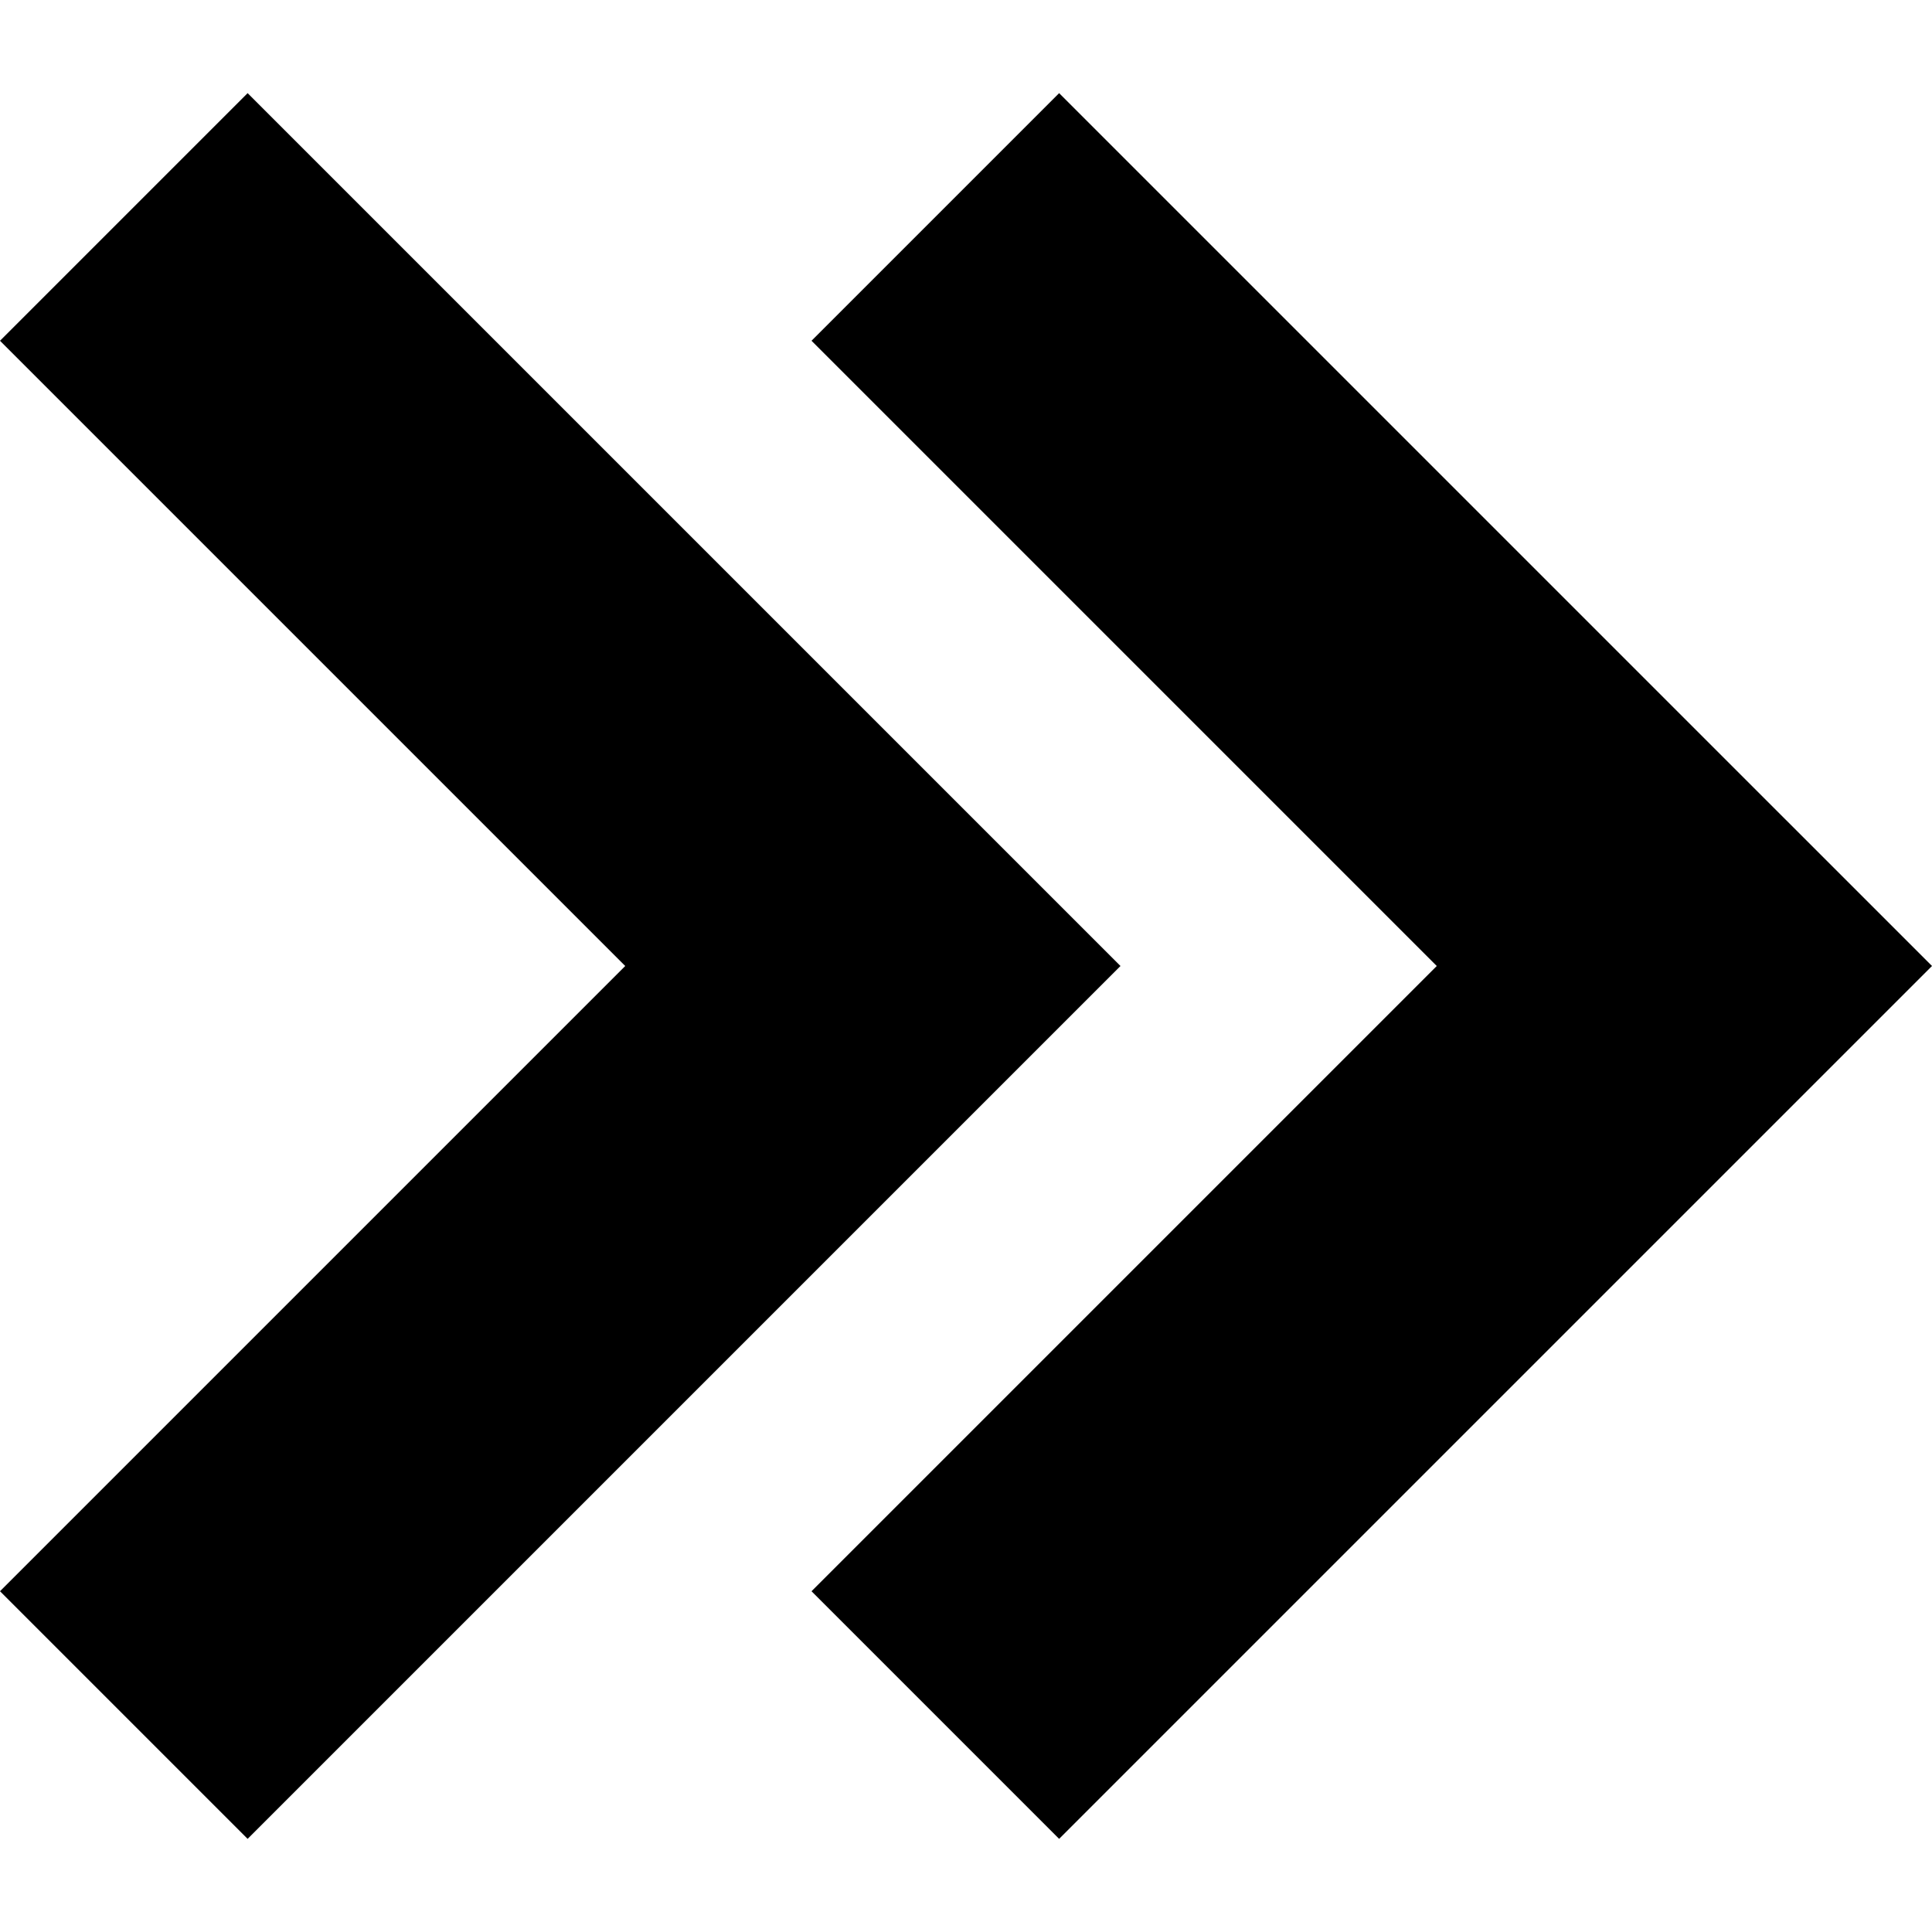 <?xml version="1.0" encoding="UTF-8"?> <!-- Generator: Adobe Illustrator 16.0.0, SVG Export Plug-In . SVG Version: 6.00 Build 0) --> <svg xmlns="http://www.w3.org/2000/svg" xmlns:xlink="http://www.w3.org/1999/xlink" id="Capa_1" x="0px" y="0px" width="220.682px" height="220.682px" viewBox="0 0 220.682 220.682" style="enable-background:new 0 0 220.682 220.682;" xml:space="preserve"> <g> <polygon points="92.695,38.924 164.113,110.341 92.695,181.758 120.979,210.043 220.682,110.341 120.979,10.639 "></polygon> <polygon points="28.284,210.043 127.986,110.341 28.284,10.639 0,38.924 71.417,110.341 0,181.758 "></polygon> </g> <g> </g> <g> </g> <g> </g> <g> </g> <g> </g> <g> </g> <g> </g> <g> </g> <g> </g> <g> </g> <g> </g> <g> </g> <g> </g> <g> </g> <g> </g> </svg> 